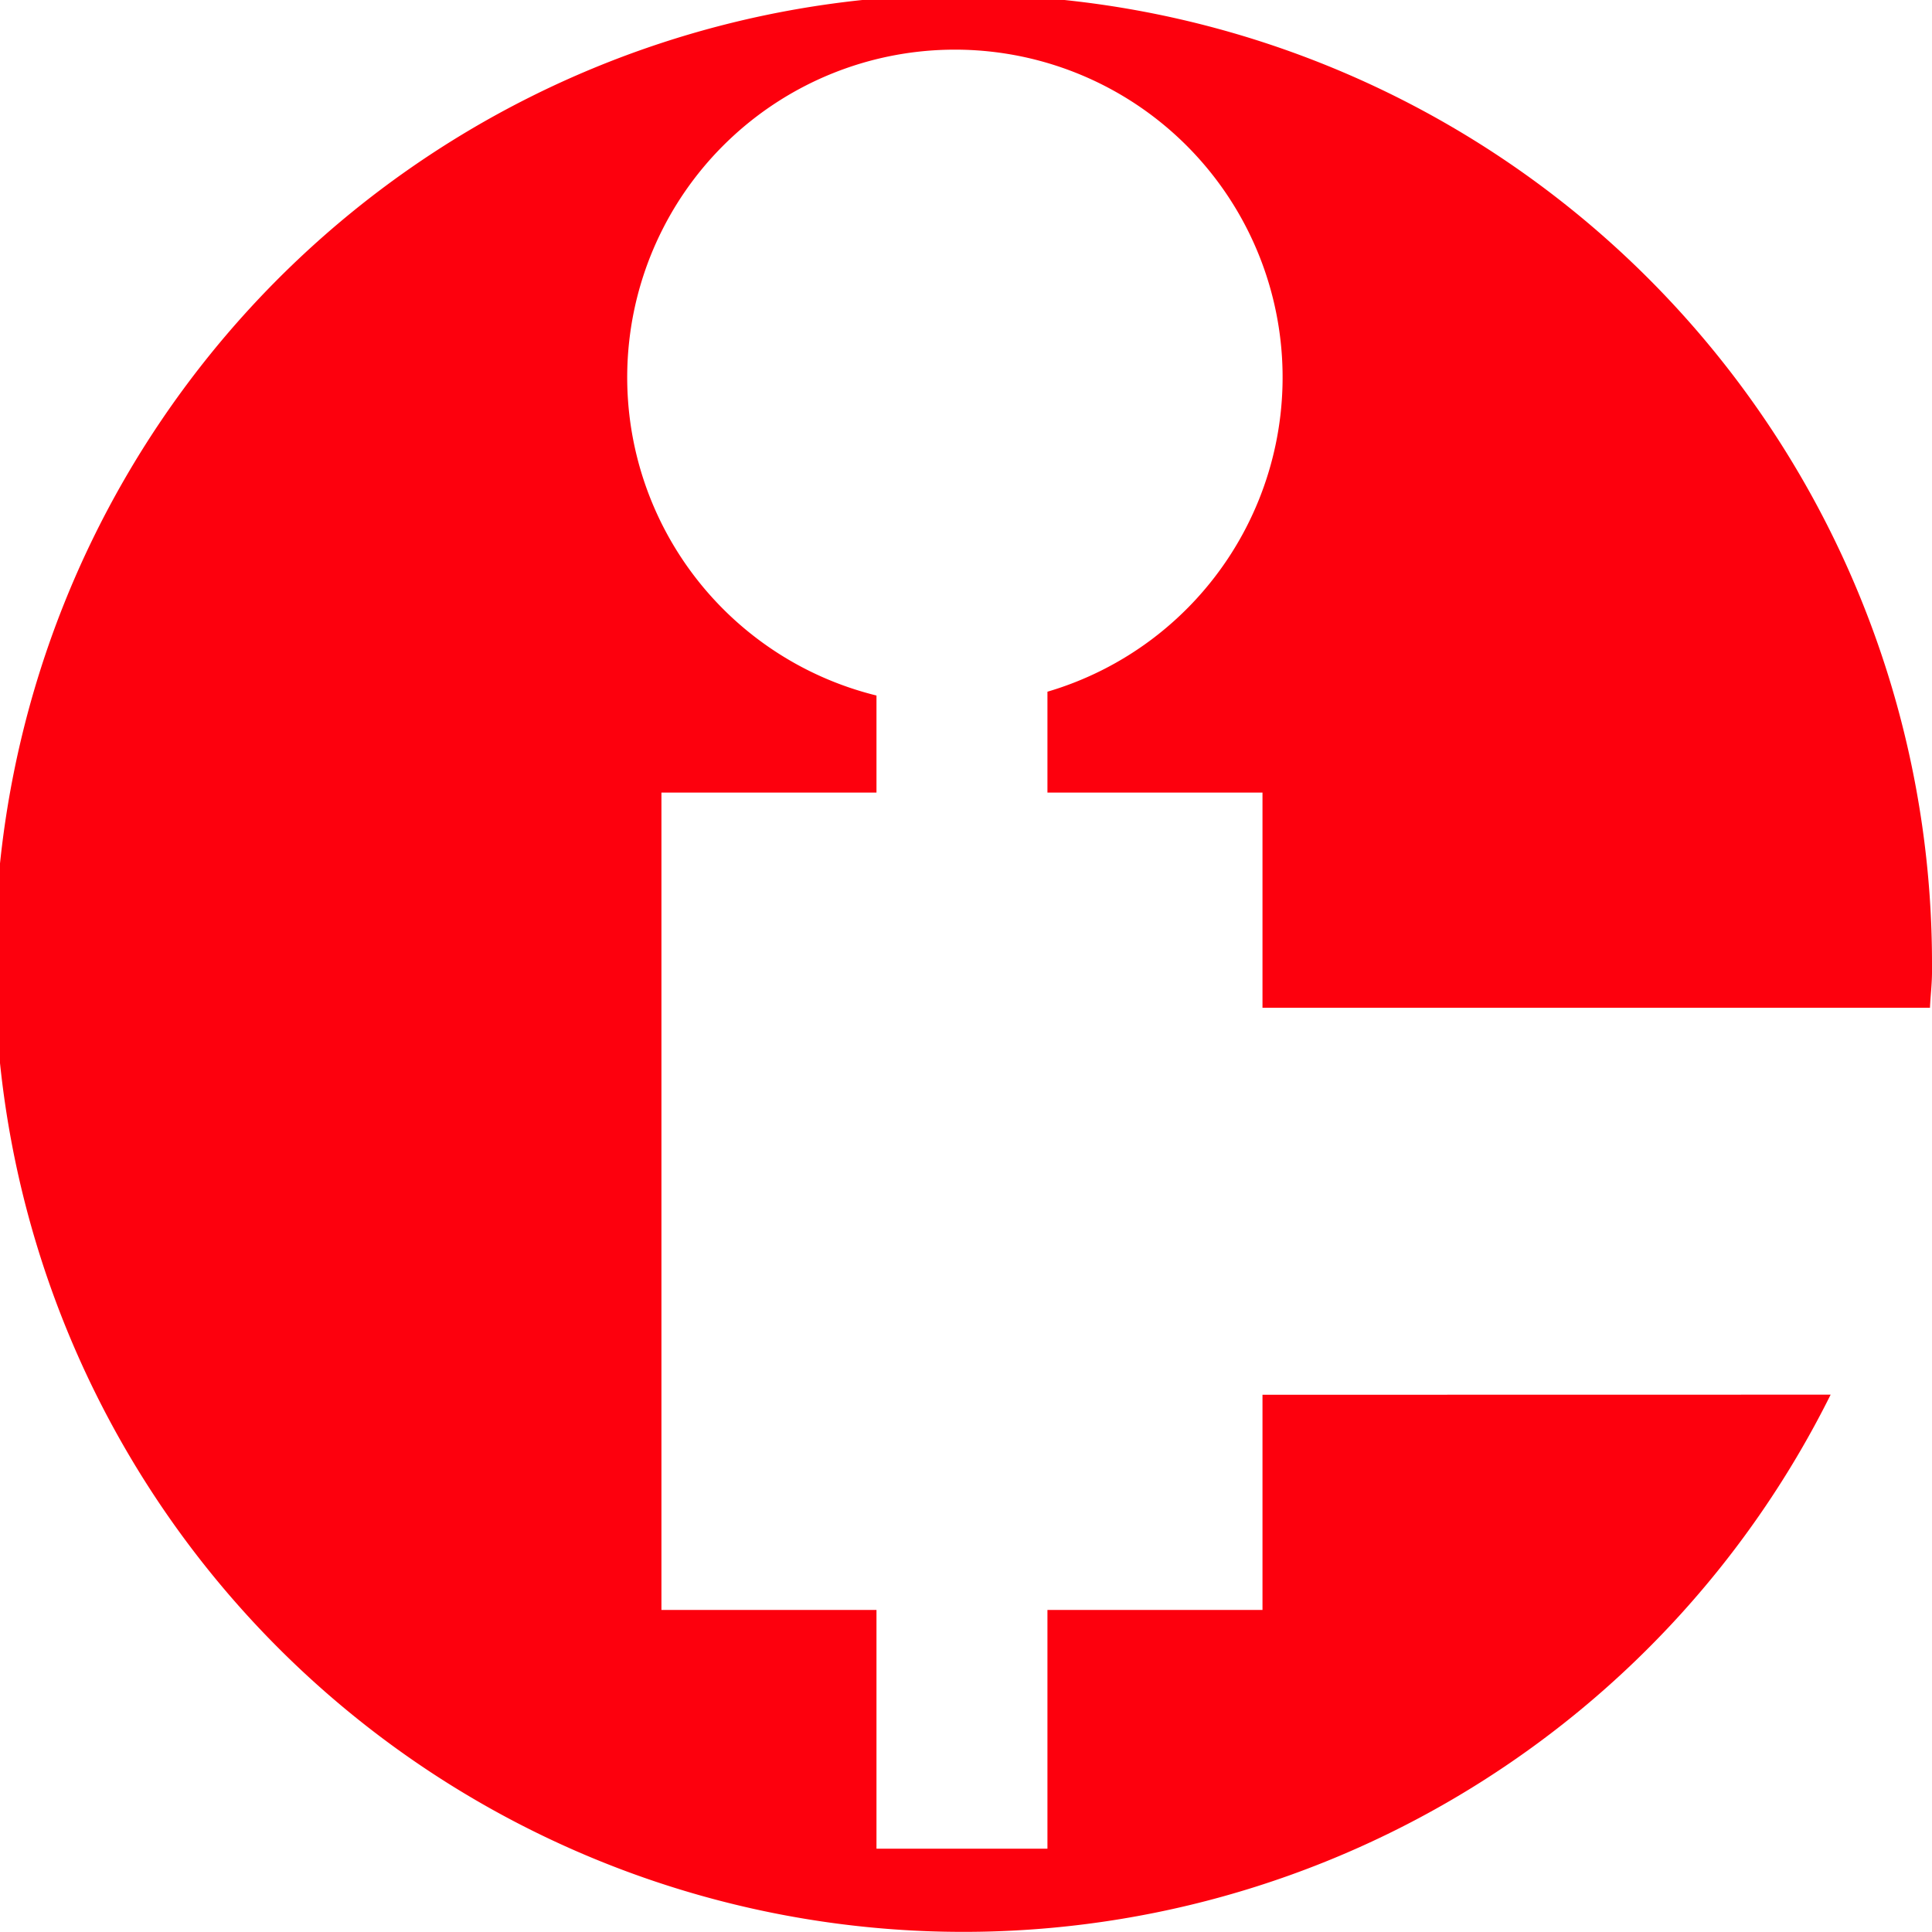 <svg xmlns="http://www.w3.org/2000/svg" width="39" height="38.999" viewBox="0 0 39 38.999">
  <path id="Trazado_1104" data-name="Trazado 1104" d="M3101.454,1930.123v4.344h-4.341v4.819h-3.451v-4.819h-4.341v-16.5h4.341v-1.959a6.615,6.615,0,1,1,3.451-.077v2.036h4.341v4.344l13.474,0c.01-.234.039-.464.041-.7v-.144a19.552,19.552,0,1,0-2.046,8.654Z" transform="translate(-3075.969 -1901.968)" fill="#FD000D"/>
</svg>
